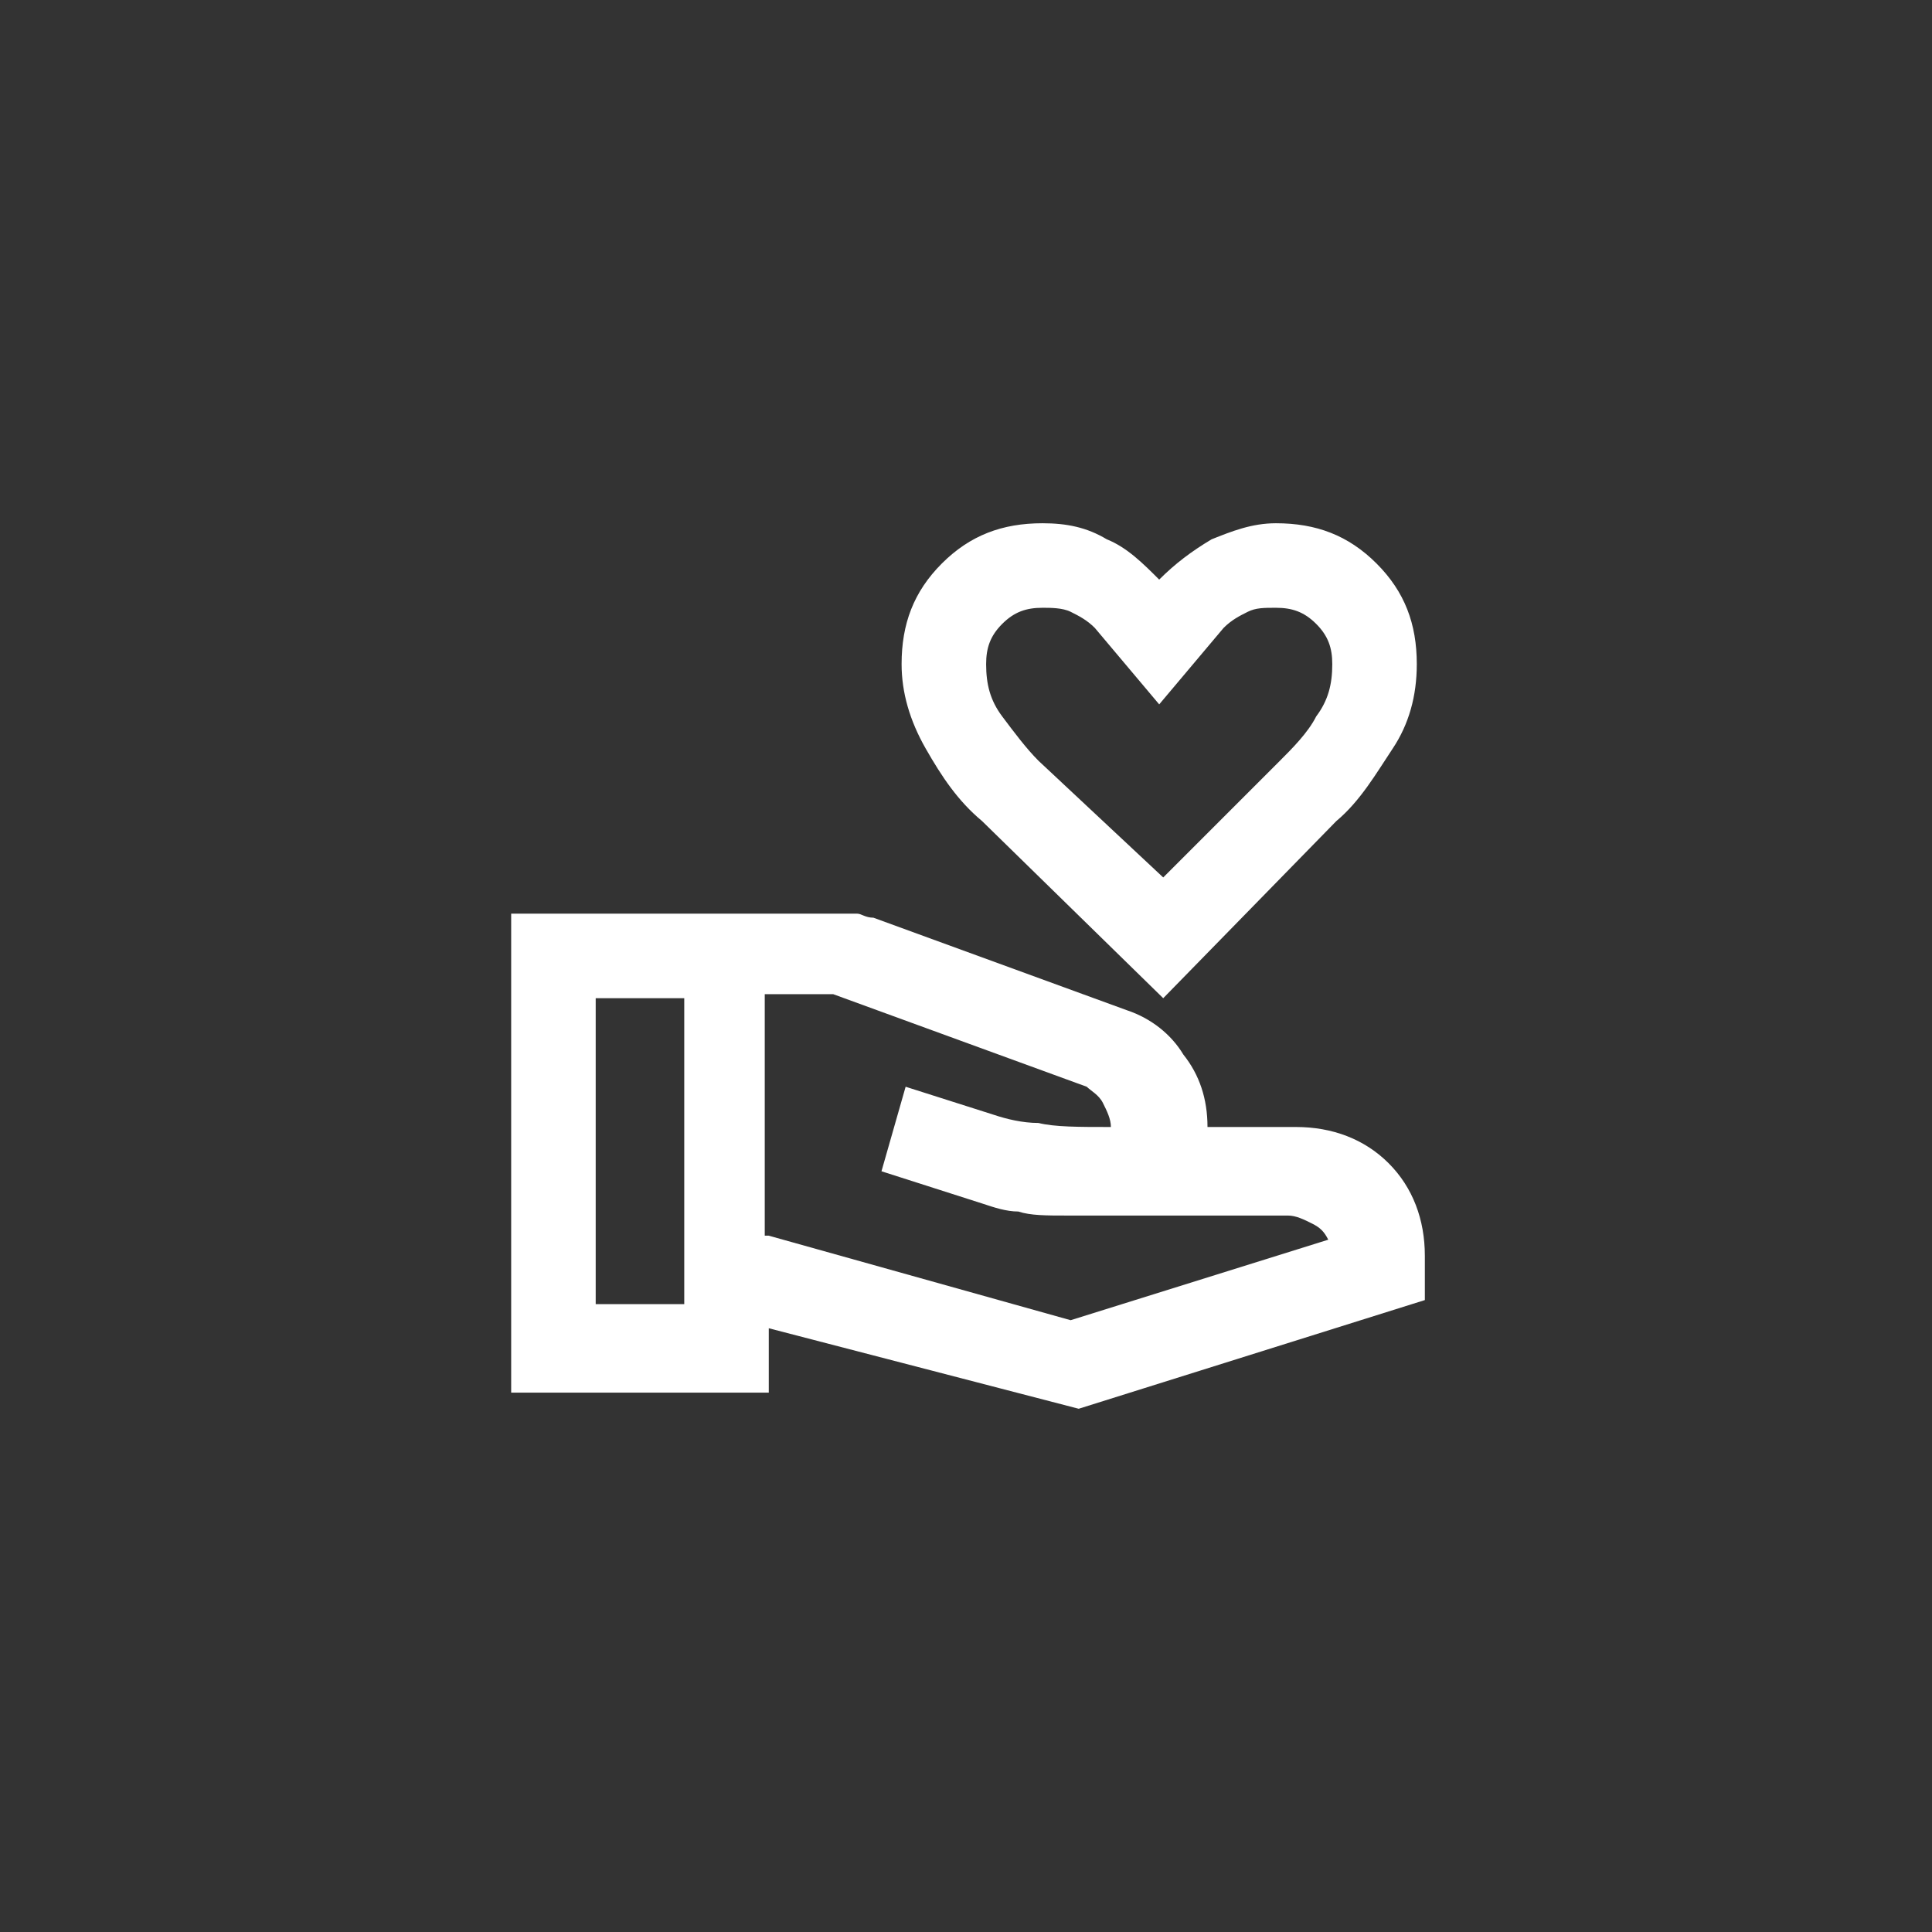 <?xml version="1.0" encoding="UTF-8"?>
<svg xmlns="http://www.w3.org/2000/svg" xmlns:xlink="http://www.w3.org/1999/xlink" version="1.1" id="Capa_1" x="0px" y="0px" width="48px" height="48px" viewBox="0 0 48 48" style="enable-background:new 0 0 48 48;" xml:space="preserve">
<rect x="0" y="0" width="48" height="48" fill="#333333" stroke="none"/>
<style type="text/css">
	.st0{fill:#FFFFFF;}
</style>
<path class="st0" d="M28.9,24.8l-4.5-4.4c-0.6-0.5-1-1.1-1.4-1.8c-0.4-0.7-0.6-1.4-0.6-2.1c0-1,0.3-1.8,1-2.5s1.5-1,2.5-1  c0.6,0,1.1,0.1,1.6,0.4c0.5,0.2,0.9,0.6,1.3,1c0.4-0.4,0.8-0.7,1.3-1c0.5-0.2,1-0.4,1.6-0.4c1,0,1.8,0.3,2.5,1s1,1.5,1,2.5  c0,0.8-0.2,1.5-0.6,2.1s-0.8,1.3-1.4,1.8L28.9,24.8z M28.9,21.8l2.9-2.9c0.3-0.3,0.7-0.7,0.9-1.1c0.3-0.4,0.4-0.8,0.4-1.3  c0-0.4-0.1-0.7-0.4-1s-0.6-0.4-1-0.4c-0.3,0-0.5,0-0.7,0.1c-0.2,0.1-0.4,0.2-0.6,0.4l-1.6,1.9l-1.6-1.9c-0.2-0.2-0.4-0.3-0.6-0.4  c-0.2-0.1-0.5-0.1-0.7-0.1c-0.4,0-0.7,0.1-1,0.4s-0.4,0.6-0.4,1c0,0.5,0.1,0.9,0.4,1.3c0.3,0.4,0.6,0.8,0.9,1.1L28.9,21.8z   M19.1,30.7l7.5,2.1l6.4-2c-0.1-0.2-0.2-0.3-0.4-0.4c-0.2-0.1-0.4-0.2-0.6-0.2h-5.5c-0.5,0-0.9,0-1.2-0.1c-0.3,0-0.6-0.1-0.9-0.2  l-2.5-0.8l0.6-2.1l2.2,0.7c0.3,0.1,0.7,0.2,1.1,0.2c0.4,0.1,1,0.1,1.8,0.1c0-0.2-0.1-0.4-0.2-0.6s-0.3-0.3-0.4-0.4l-6.3-2.3h-1.7  V30.7z M12.7,34.5V22.7h8.2c0.1,0,0.3,0,0.4,0s0.2,0.1,0.4,0.1l6.3,2.3c0.6,0.2,1.1,0.6,1.4,1.1c0.4,0.5,0.6,1.1,0.6,1.8h2.2  c0.9,0,1.7,0.3,2.3,0.9s0.9,1.4,0.9,2.3v1.1l-8.6,2.7L19.1,33v1.6H12.7z M14.8,32.4H17v-7.6h-2.2V32.4z"></path>
</svg>
